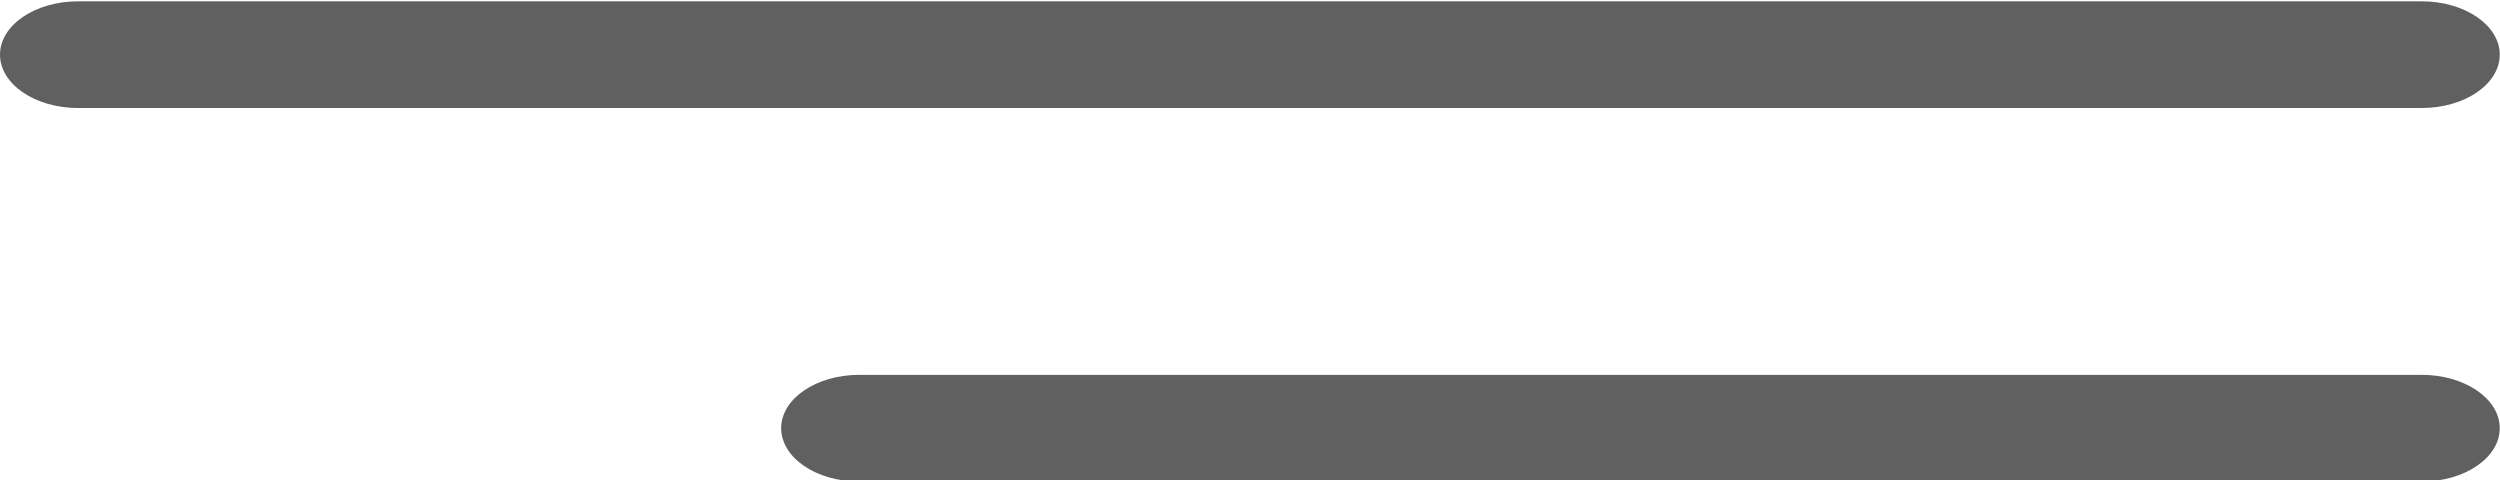 <?xml version="1.0" encoding="UTF-8"?> <svg xmlns="http://www.w3.org/2000/svg" width="7686" height="1477" viewBox="0 0 7686 1477" fill="none"> <g filter="url(#filter0_i)"> <path d="M7445.1 0H240.159C107.583 0 0 73.504 0 164.053C0 254.603 107.603 328.107 240.159 328.107H7445.1C7577.69 328.107 7685.27 254.603 7685.27 164.053C7685.27 73.504 7577.69 0 7445.1 0Z" fill="#606060"></path> <path d="M7445.1 1148.39H2641.81C2509.23 1148.39 2401.64 1221.9 2401.64 1312.45C2401.64 1403.02 2509.25 1476.5 2641.81 1476.5H7445.1C7577.68 1476.5 7685.27 1403 7685.27 1312.45C7685.29 1221.89 7577.68 1148.39 7445.1 1148.39Z" fill="#606060"></path> </g> <defs> <filter id="filter0_i" x="0" y="0" width="7685.27" height="1480.5" filterUnits="userSpaceOnUse" color-interpolation-filters="sRGB"> <feFlood flood-opacity="0" result="BackgroundImageFix"></feFlood> <feBlend mode="normal" in="SourceGraphic" in2="BackgroundImageFix" result="shape"></feBlend> <feColorMatrix in="SourceAlpha" type="matrix" values="0 0 0 0 0 0 0 0 0 0 0 0 0 0 0 0 0 0 127 0" result="hardAlpha"></feColorMatrix> <feOffset dy="4"></feOffset> <feGaussianBlur stdDeviation="2"></feGaussianBlur> <feComposite in2="hardAlpha" operator="arithmetic" k2="-1" k3="1"></feComposite> <feColorMatrix type="matrix" values="0 0 0 0 0 0 0 0 0 0 0 0 0 0 0 0 0 0 0.25 0"></feColorMatrix> <feBlend mode="normal" in2="shape" result="effect1_innerShadow"></feBlend> </filter> </defs> </svg> 